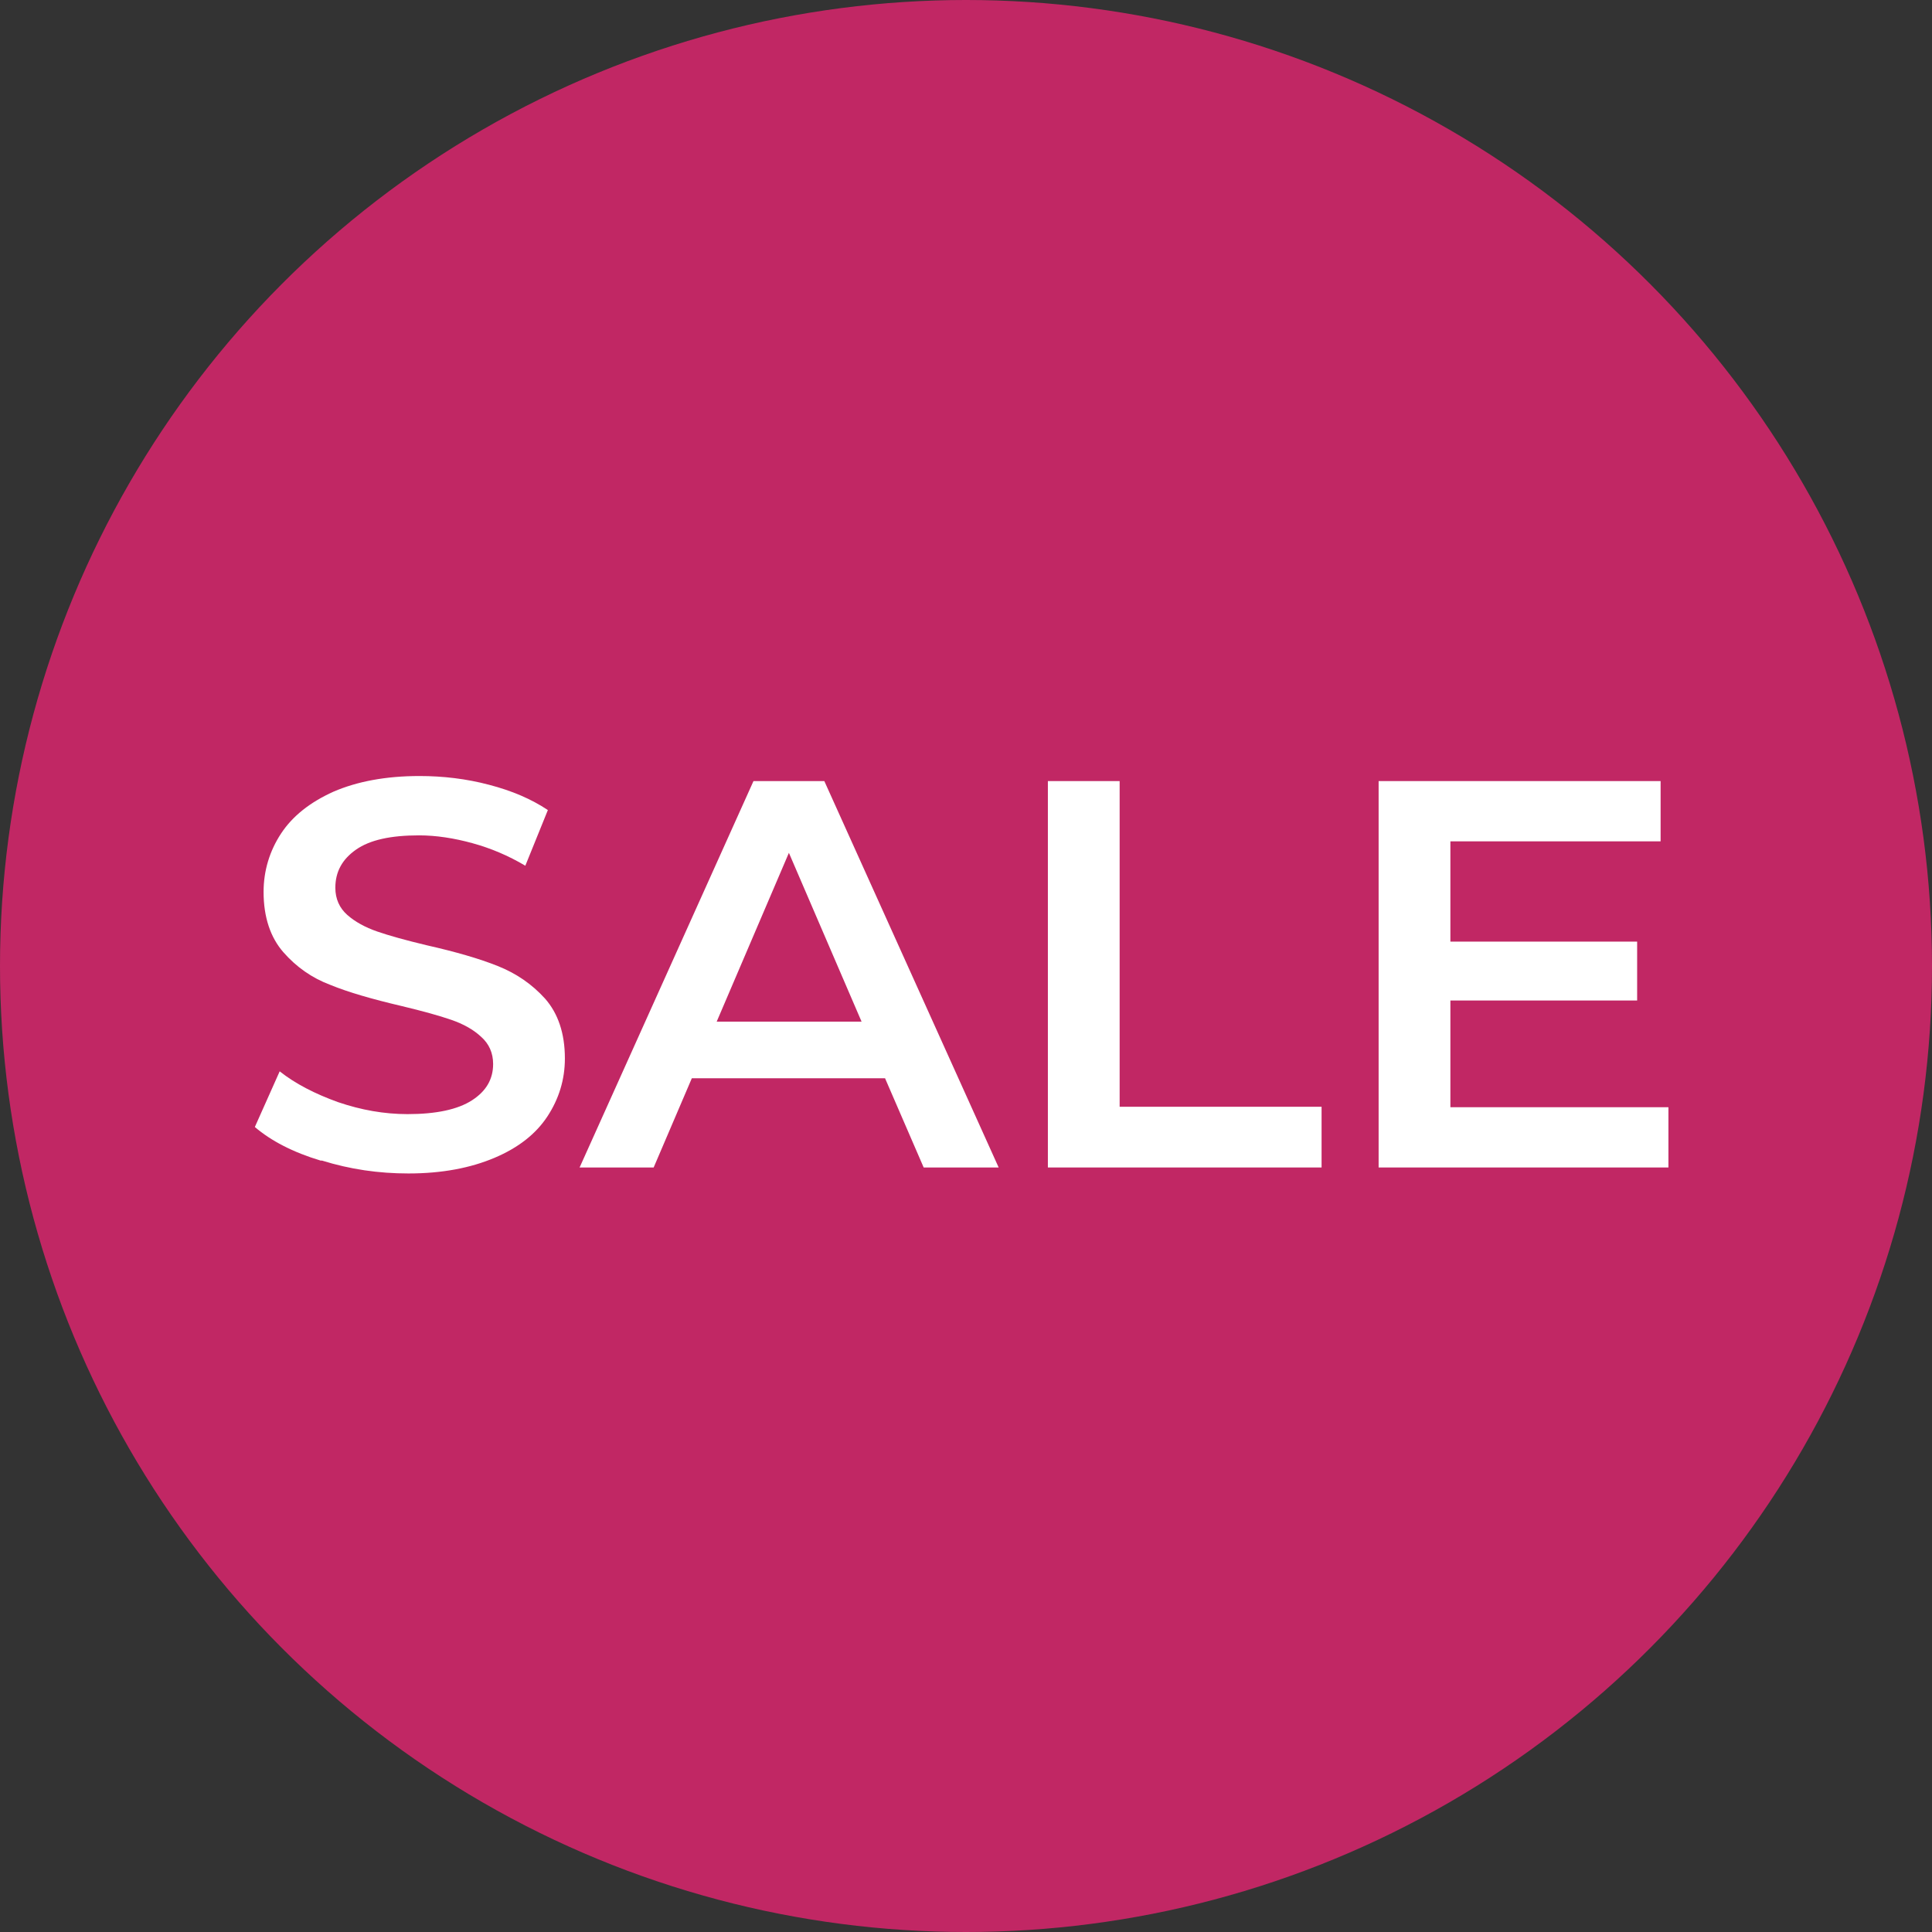 <?xml version="1.0" encoding="UTF-8"?><svg id="_レイヤー_2" xmlns="http://www.w3.org/2000/svg" viewBox="0 0 42 42"><rect x="0" y="0" width="42" height="42" fill="#333333" stroke="none"/><defs><style>.cls-1{fill:#c12764;}.cls-2{fill:#fff;}</style></defs><g id="_文字"><circle class="cls-1" cx="21" cy="21" r="21"/><path class="cls-2" d="M6.97,25.23c-.6-.18-1.08-.43-1.43-.73l.54-1.21c.34.27.77.49,1.27.67.5.17,1,.26,1.51.26.62,0,1.09-.1,1.4-.3.31-.2.46-.46.46-.79,0-.24-.09-.44-.26-.59-.17-.16-.39-.28-.65-.37-.26-.09-.62-.19-1.08-.3-.64-.15-1.16-.3-1.55-.46-.4-.15-.74-.39-1.02-.71s-.43-.76-.43-1.31c0-.46.13-.89.38-1.27.25-.38.63-.68,1.14-.91.51-.22,1.13-.34,1.87-.34.51,0,1.02.06,1.51.19.5.13.92.31,1.28.55l-.49,1.21c-.37-.22-.75-.38-1.15-.49-.4-.11-.79-.17-1.16-.17-.62,0-1.07.1-1.37.31-.3.21-.45.48-.45.83,0,.24.09.44.26.59.17.15.39.27.65.36.26.09.62.19,1.08.3.62.14,1.14.29,1.54.45.4.16.74.39,1.03.71.28.32.43.75.43,1.3,0,.46-.13.88-.38,1.26-.25.38-.63.68-1.15.9s-1.14.34-1.87.34c-.65,0-1.27-.09-1.88-.28Z"/><path class="cls-2" d="M19.24,23.44h-4.2l-.83,1.94h-1.61l3.78-8.4h1.54l3.79,8.4h-1.63l-.84-1.94ZM18.73,22.21l-1.58-3.67-1.57,3.67h3.16Z"/><path class="cls-2" d="M22.78,16.98h1.56v7.08h4.39v1.32h-5.95v-8.4Z"/><path class="cls-2" d="M36.27,24.07v1.31h-6.3v-8.4h6.13v1.31h-4.57v2.18h4.06v1.28h-4.06v2.32h4.74Z"/></g></svg>